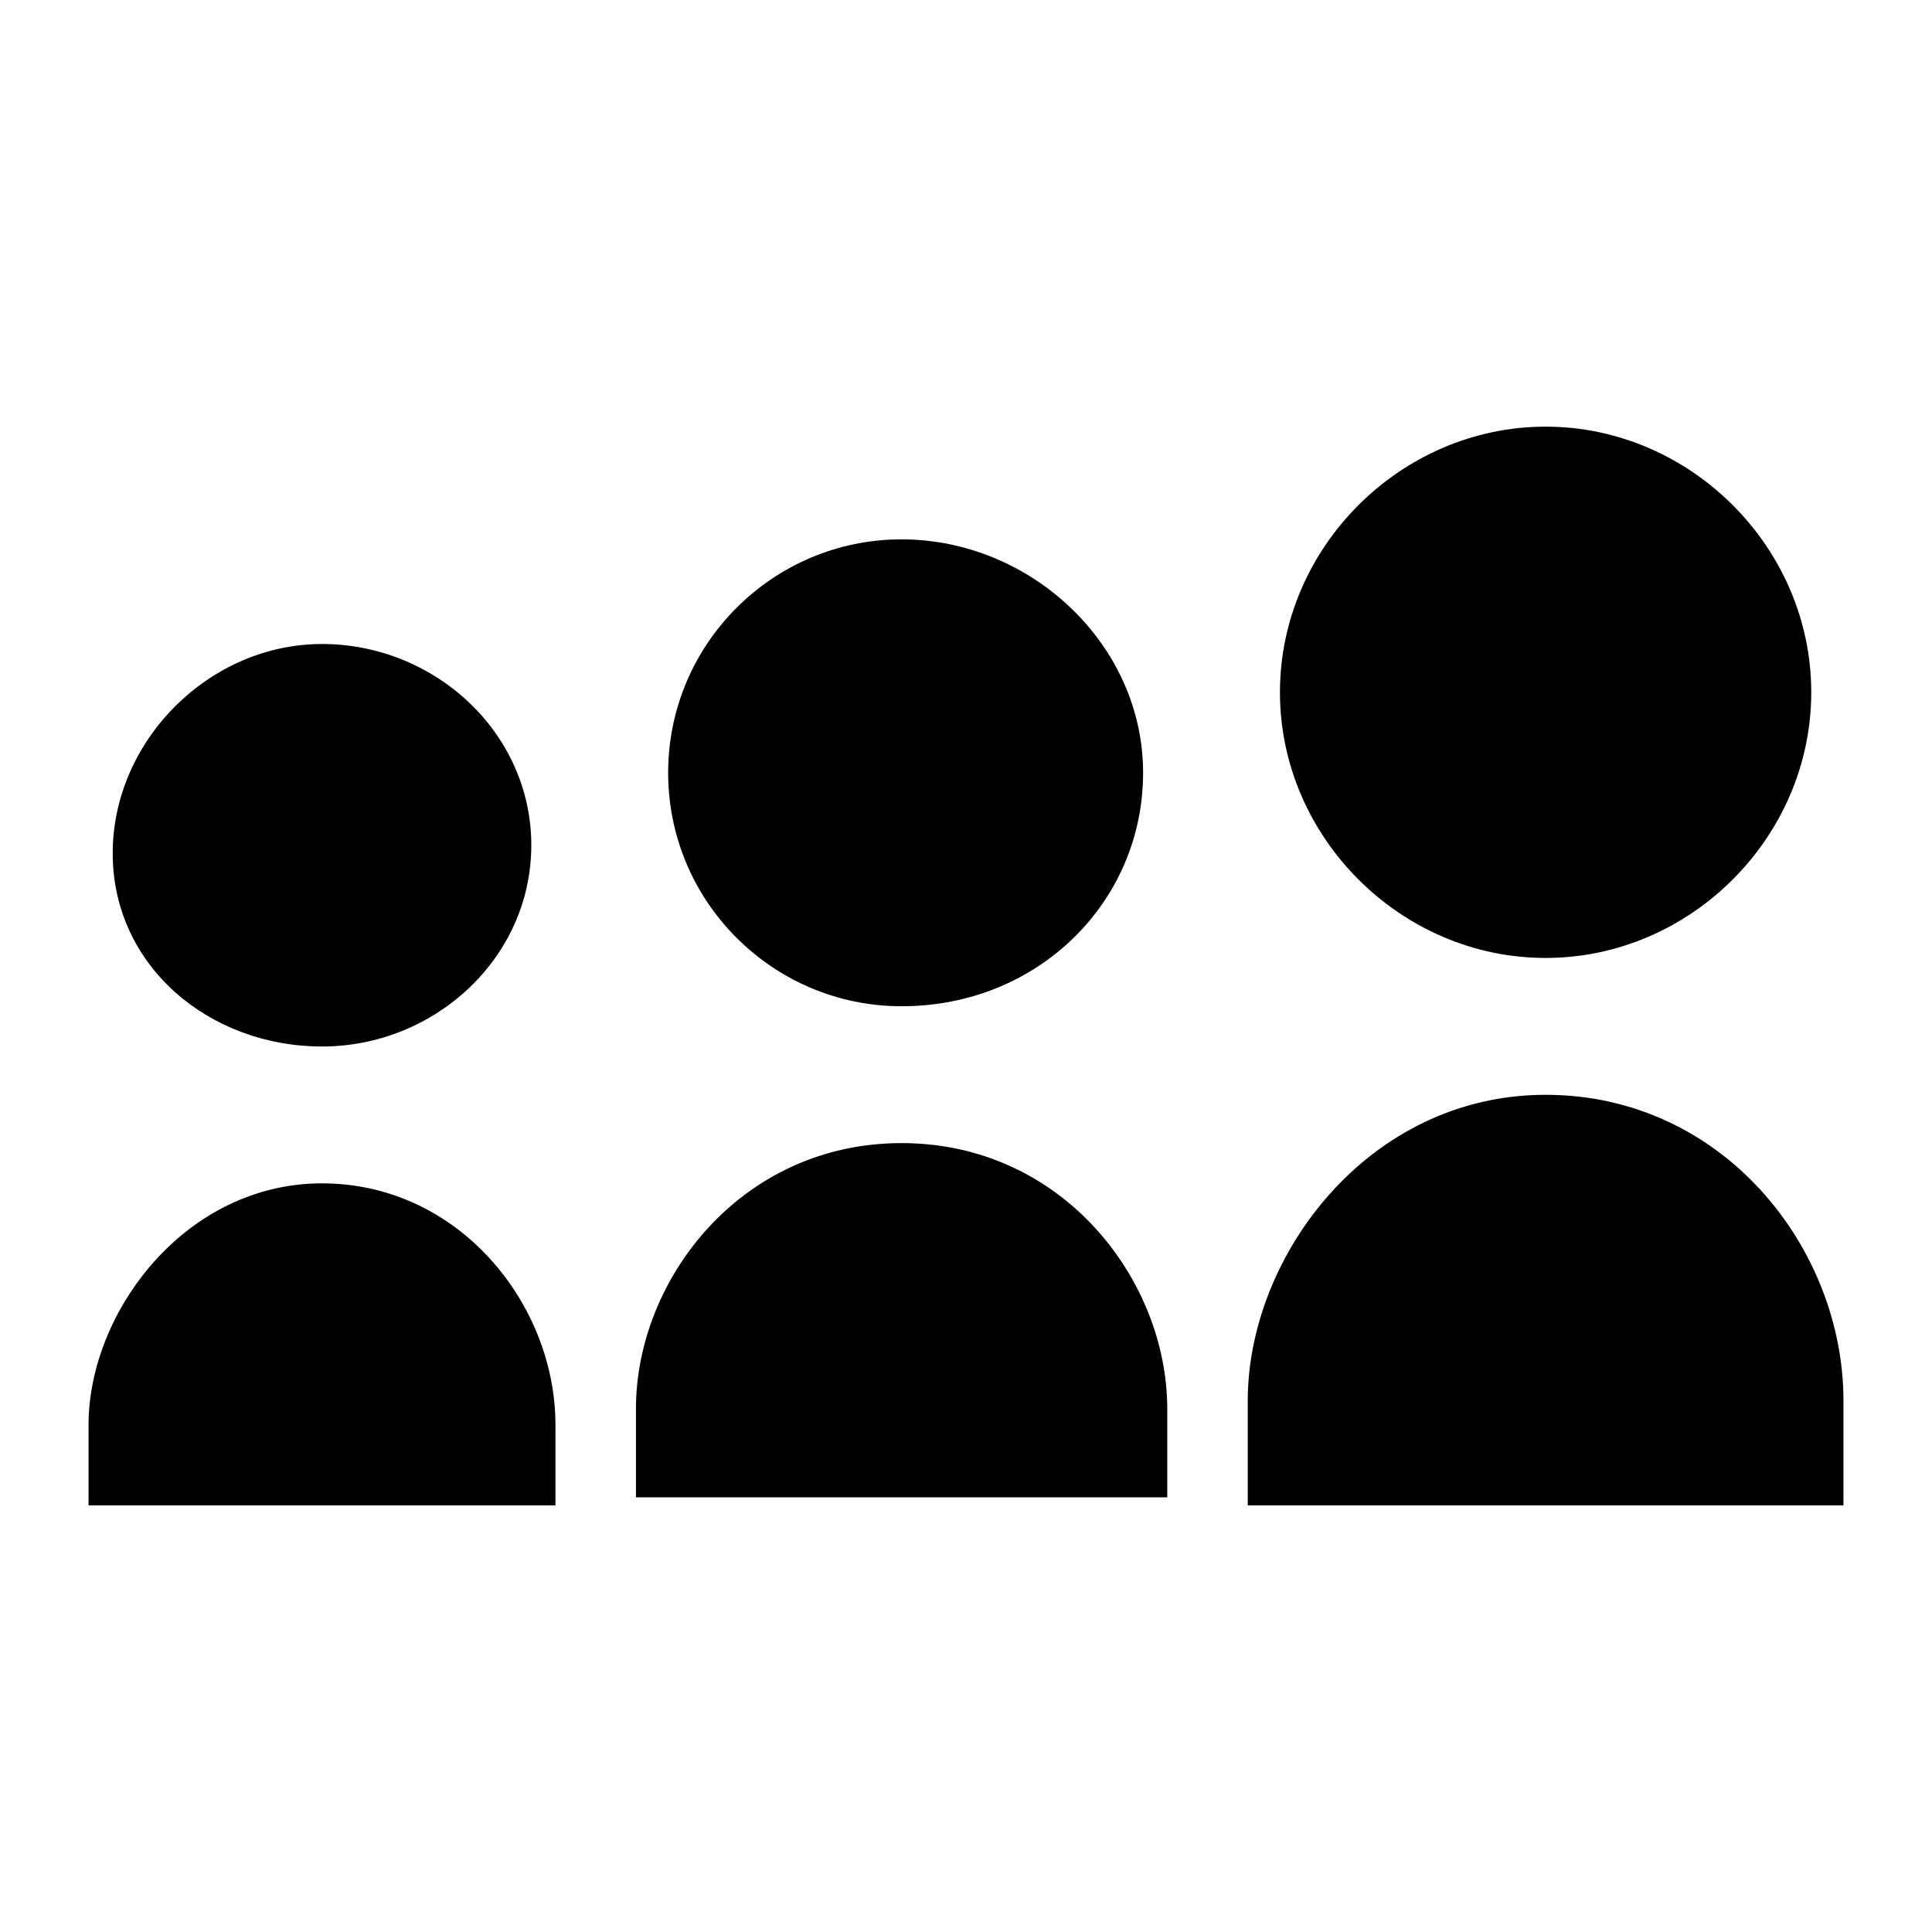 <?xml version="1.0" ?><!DOCTYPE svg  PUBLIC '-//W3C//DTD SVG 1.1//EN'  'http://www.w3.org/Graphics/SVG/1.1/DTD/svg11.dtd'><svg enable-background="new 0 0 24 24" height="24px" id="Layer_1" version="1.1" viewBox="0 0 24 24" width="24px" xml:space="preserve" xmlns="http://www.w3.org/2000/svg" xmlns:xlink="http://www.w3.org/1999/xlink"><path d="M19.2,5.3c1.8,0,3.3,1.5,3.3,3.3s-1.5,3.3-3.3,3.3s-3.3-1.5-3.3-3.3S17.4,5.3,19.2,5.3z M11.2,6.7c1.6,0,3,1.3,3,2.9  s-1.3,2.9-3,2.9c-1.6,0-2.9-1.3-2.9-2.9S9.6,6.7,11.2,6.7z M1.4,10.6C1.4,9.2,2.6,8,4,8s2.6,1.1,2.6,2.5c0,1.4-1.2,2.5-2.6,2.5  S1.4,12,1.4,10.6z M1.1,17.7c0-1.4,1.2-3,2.9-3c1.7,0,2.9,1.5,2.9,3v1H1.1V17.7z M7.9,17.7v-0.2c0-1.6,1.3-3.3,3.3-3.3  c2,0,3.3,1.7,3.3,3.3v1.1H7.9V17.7z M22.9,18.7h-7.4v-1.1v-0.2c0-1.8,1.5-3.8,3.7-3.8c2.2,0,3.7,1.9,3.7,3.8V18.7z"/></svg>